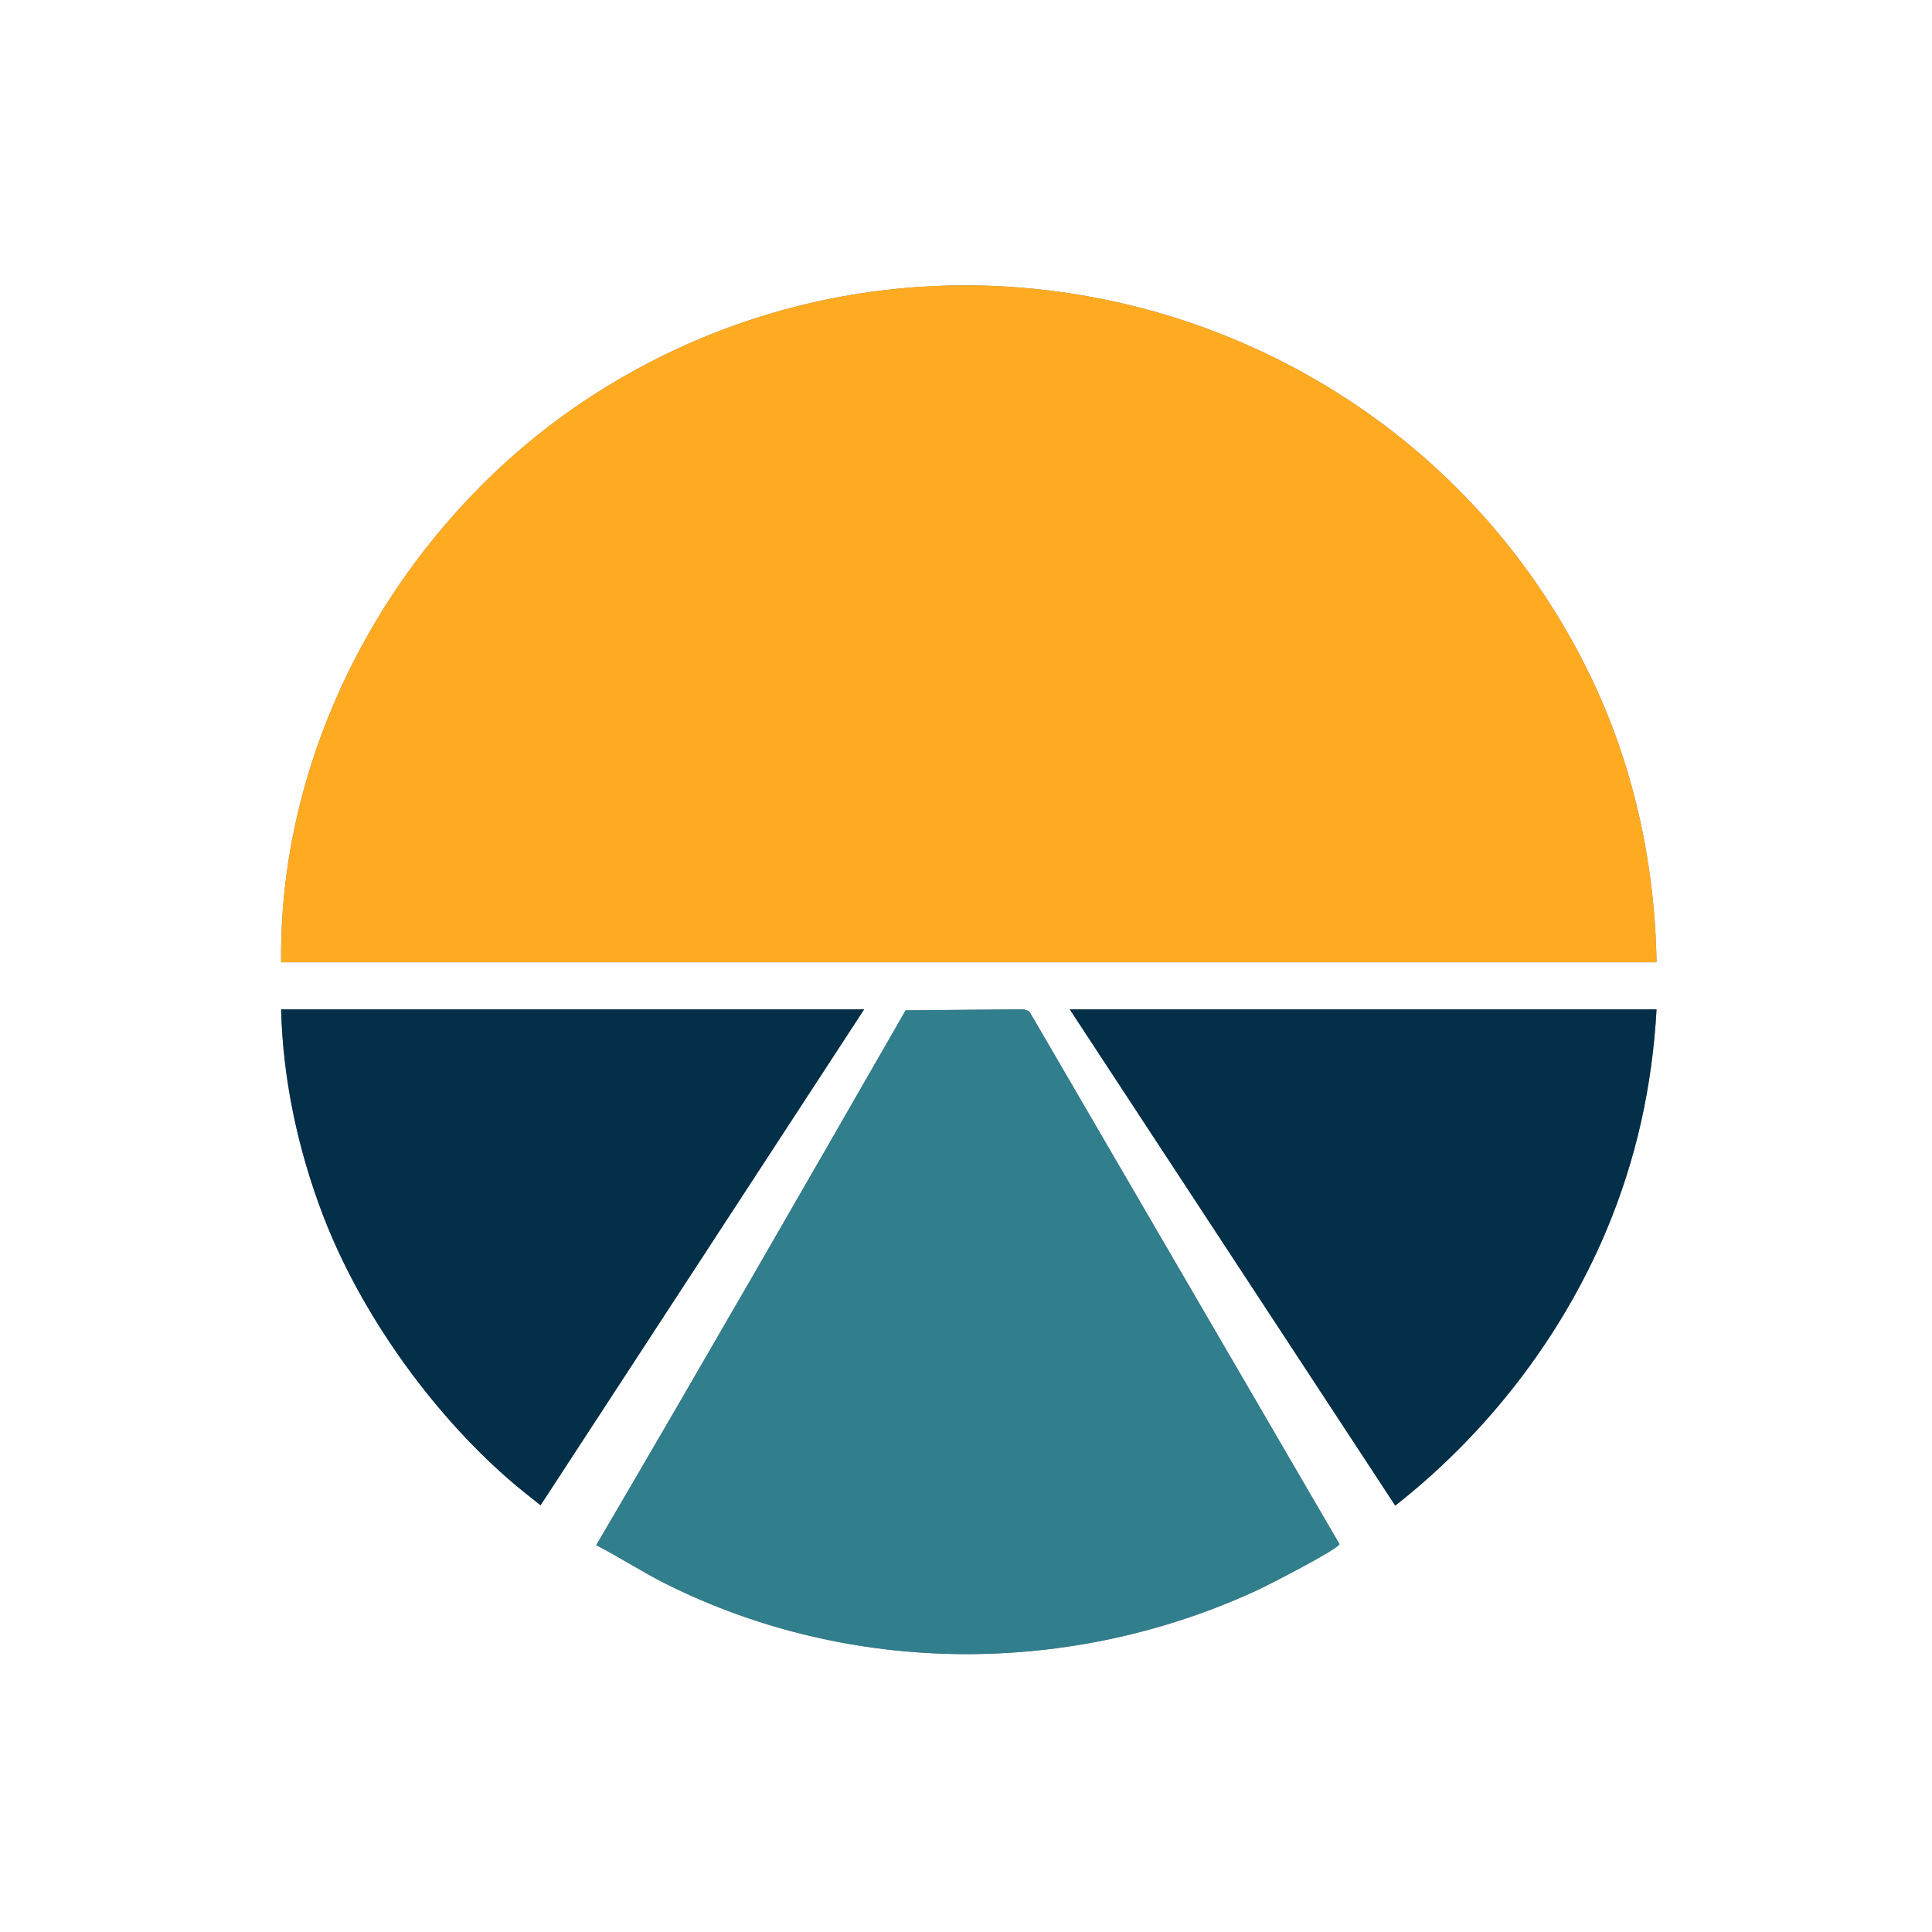 <?xml version="1.0" encoding="UTF-8"?>
<svg id="Camada_1" xmlns="http://www.w3.org/2000/svg" version="1.1" viewBox="0 0 1024 1024">
  <rect x="0" y="0" width="1024" height="1024" fill="#808080" stroke="none"/>
  <!-- Generator: Adobe Illustrator 29.5.1, SVG Export Plug-In . SVG Version: 2.1.0 Build 141)  -->
  <defs>
    <style>
      .st0 {
        fill: #317e8d;
      }

      .st1 {
        fill: #032f48;
      }

      .st2 {
        fill: #feab22;
      }

      .st3 {
        fill: #fefefe;
      }
    </style>
  </defs>
  <path class="st3" d="M1024,0v1024H0V0h1024ZM878,510c-.84-52.92-12.47-105.43-35.62-152.88-95.76-196.27-343.48-266.71-528.29-147.54-99.69,64.29-166.47,180.46-165.08,300.42h729ZM458,535H149c.95,37.3,8.96,74.48,22.25,109.25,19.55,51.12,56.7,103.32,97.74,139.26,5.65,4.95,11.62,9.67,17.52,14.31l171.49-262.82ZM316.01,818.98c12.52,6.43,24.38,14.24,36.98,20.53,97.95,48.9,214.23,49.19,313.37,3.34,5.36-2.48,42.91-21.67,43.57-24.46l-164.42-282.41-2.96-1.04-62.55.56c-54.35,94.65-108.79,189.32-164,283.48ZM878,535h-311l172.51,263.01c48.55-38.11,87.97-88.9,111.98-146.02,15.73-37.44,24.26-76.38,26.51-116.99Z"/>
  <g>
    <path class="st2" d="M878,510H149c-1.39-119.96,65.39-236.13,165.08-300.42,184.82-119.17,432.54-48.73,528.29,147.54,23.15,47.45,34.78,99.96,35.62,152.88Z"/>
    <g>
      <path class="st0" d="M316.01,818.98c55.21-94.16,109.65-188.83,164-283.48l62.55-.56,2.96,1.04,164.42,282.41c-.67,2.79-38.21,21.98-43.57,24.46-99.15,45.85-215.43,45.56-313.37-3.34-12.6-6.29-24.46-14.11-36.98-20.53Z"/>
      <g>
        <path class="st1" d="M458,535l-171.49,262.82c-5.9-4.64-11.87-9.36-17.52-14.31-41.03-35.94-78.19-88.14-97.74-139.26-13.3-34.77-21.3-71.95-22.25-109.25h309Z"/>
        <path class="st1" d="M878,535c-2.25,40.6-10.78,79.55-26.51,116.99-24,57.12-63.43,107.91-111.98,146.02l-172.51-263.01h311Z"/>
      </g>
    </g>
  </g>
</svg>